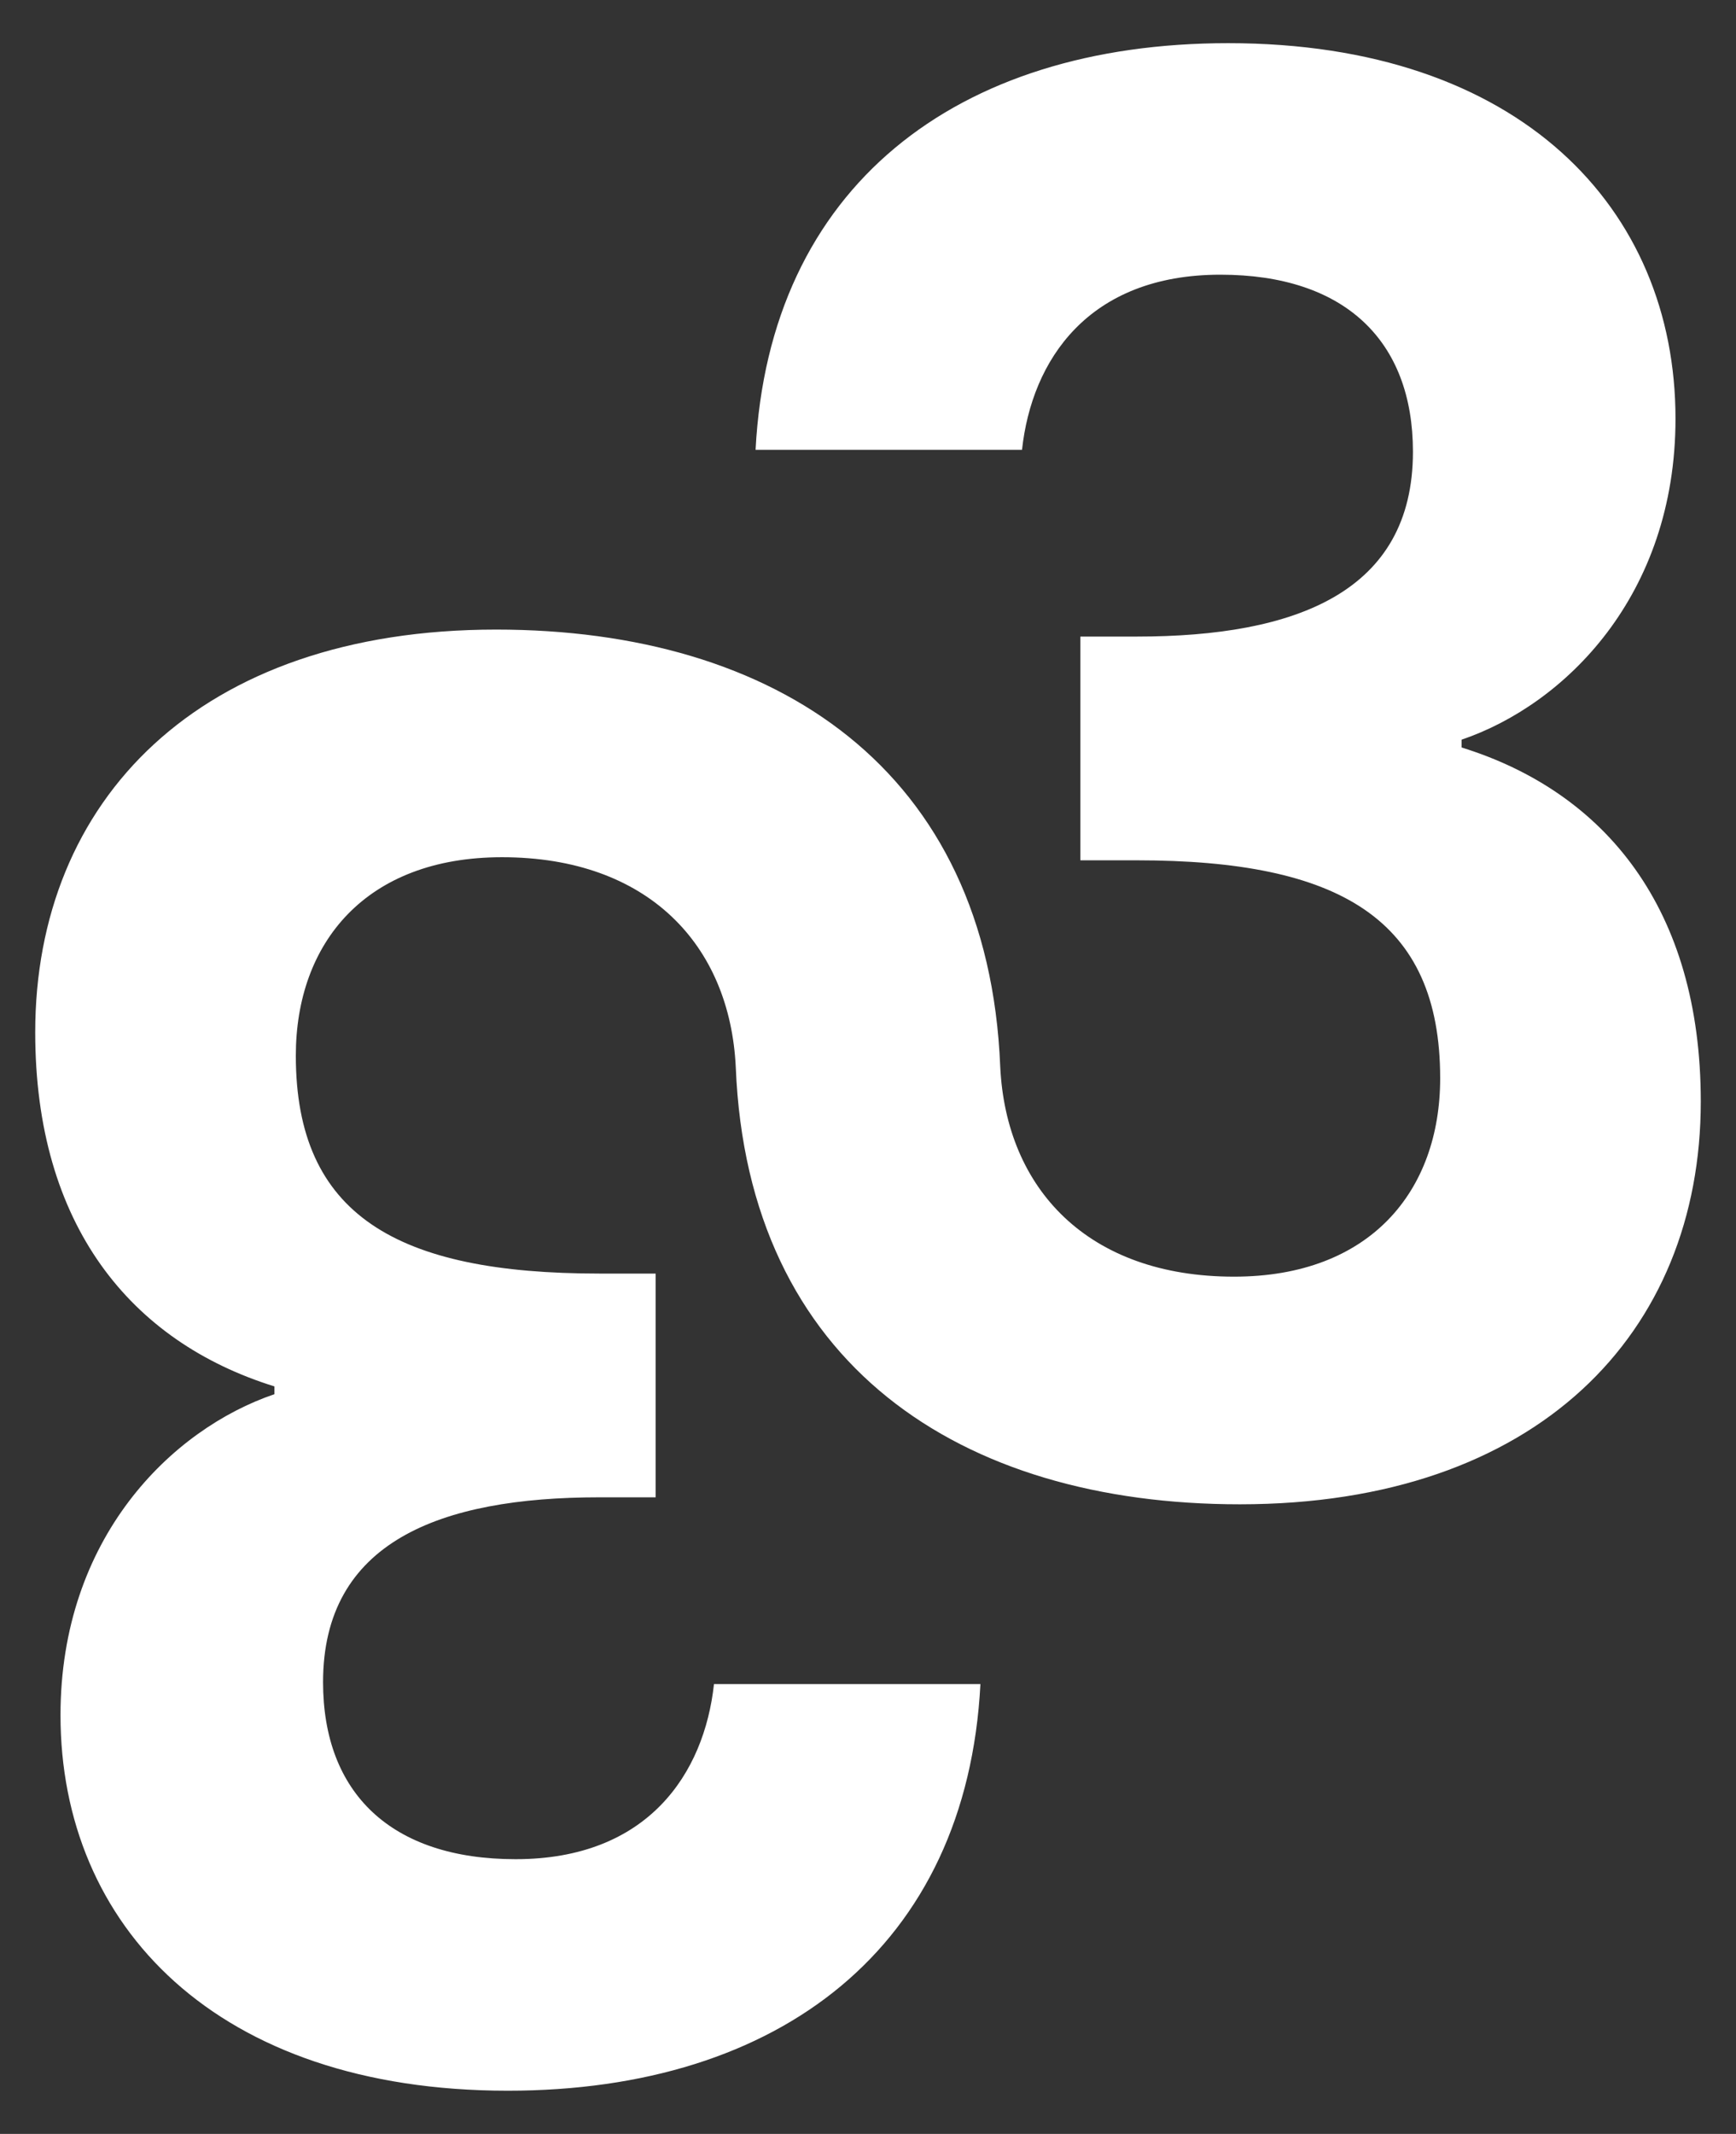 <?xml version="1.0" encoding="UTF-8"?>
<svg id="Layer_1" xmlns="http://www.w3.org/2000/svg" version="1.1" viewBox="0 0 236.806 290.972">
  <rect x="0" y="0" width="236.806" height="290.972" fill="#333333" stroke="none"/>
  <!-- Generator: Adobe Illustrator 29.8.2, SVG Export Plug-In . SVG Version: 2.1.1 Build 3)  -->
  <defs>
    <style>
      .st0 {
        fill: #fff;
      }
    </style>
  </defs>
  <path class="st0" d="M199.37,101.923v-1.061c14.061-4.776,29.183-19.632,29.183-43.774,0-28.652-21.224-51.202-61.019-51.202-37.141,0-62.609,19.632-64.466,55.447h36.345c1.326-12.204,9.02-23.877,27.061-23.877,16.979,0,26.264,9.02,26.264,24.142,0,19.101-15.918,25.203-37.672,25.203h-7.694v30.509h7.694c27.591,0,41.387,7.959,41.387,29.713,0,15.387-9.551,27.06-28.122,27.06-19.897,0-31.096-11.938-31.892-28.652h0c-1.641-40.513-30.592-59.583-68.76-59.583-40.591,0-62.875,23.346-62.875,54.916,0,26.265,12.999,42.182,32.632,48.284v1.061c-14.061,4.776-29.183,19.632-29.183,43.774,0,28.652,21.224,51.202,61.019,51.202,37.141,0,62.61-19.632,64.466-55.447h-36.345c-1.326,12.204-9.02,23.877-27.06,23.877-16.979,0-26.265-9.02-26.265-24.142,0-19.101,15.918-25.203,37.672-25.203h7.694v-30.509h-7.694c-27.591,0-41.387-7.959-41.387-29.713,0-15.387,9.551-27.06,28.122-27.06,19.897,0,31.096,11.938,31.892,28.652h0c1.641,40.513,30.592,59.583,68.76,59.583,40.591,0,62.875-23.346,62.875-54.916,0-26.265-12.999-42.182-32.632-48.284Z"/>
</svg>